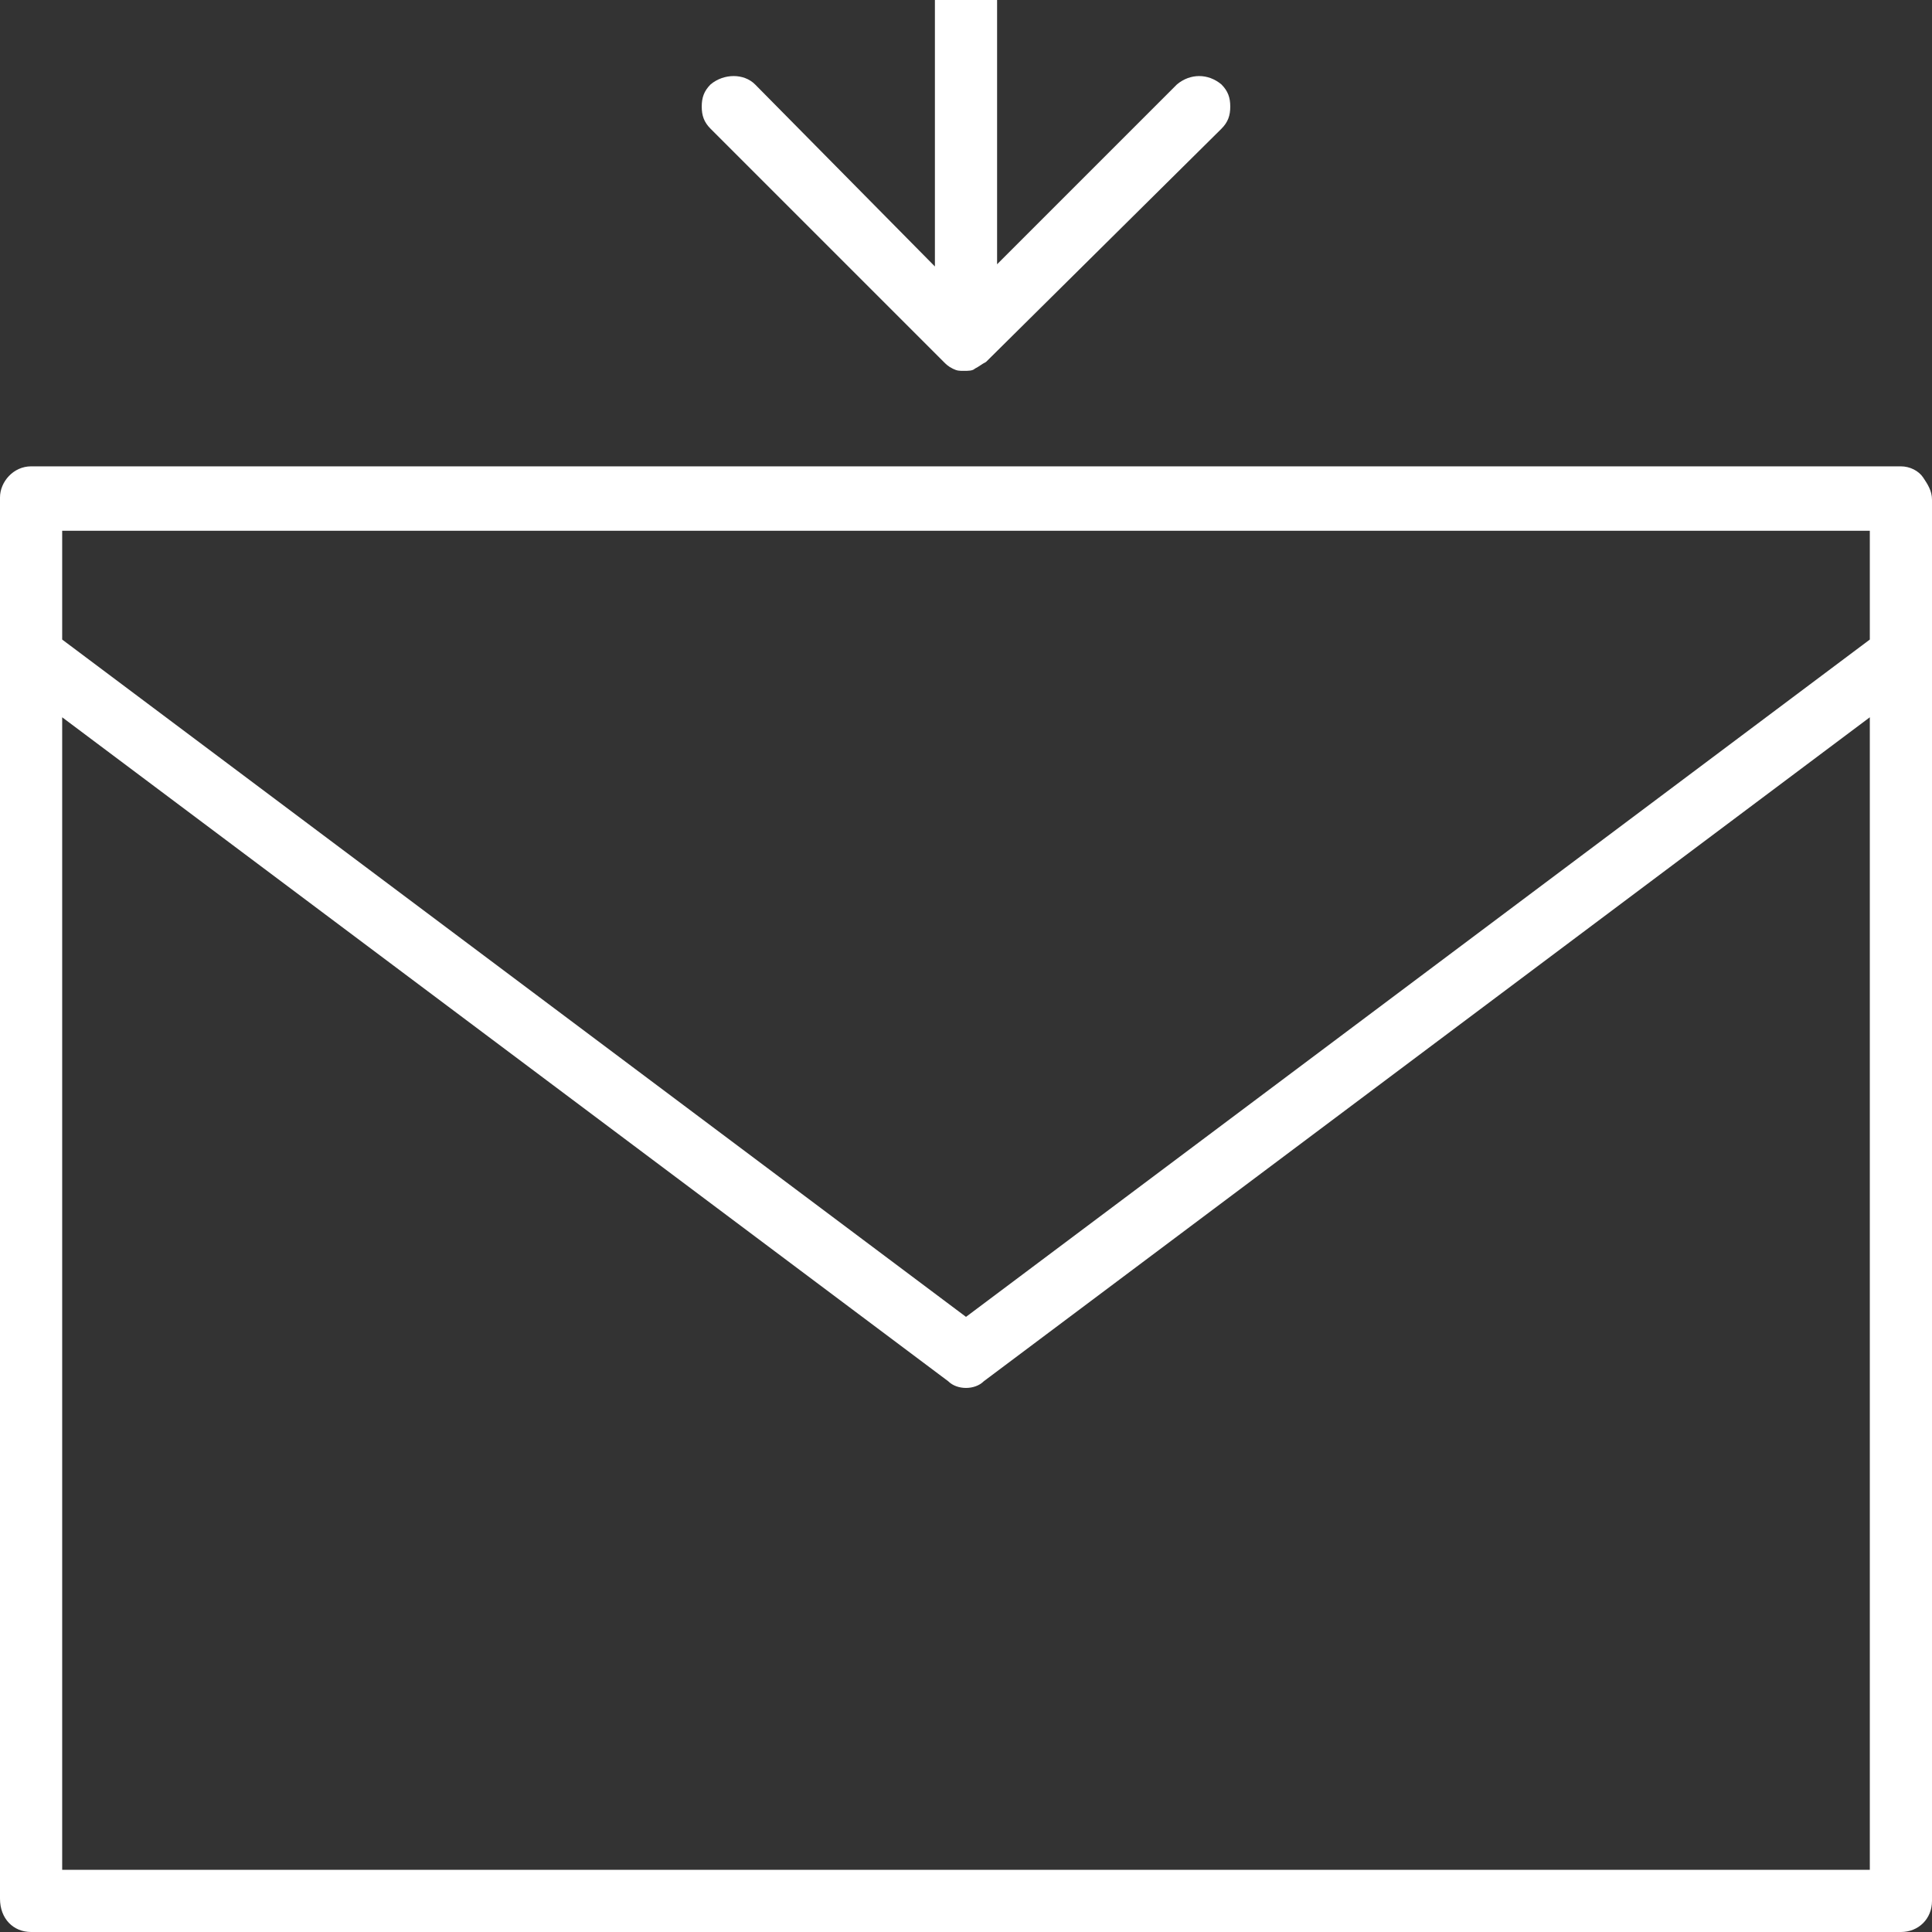 <svg id="e10U7k82S4T1" xmlns="http://www.w3.org/2000/svg" xmlns:xlink="http://www.w3.org/1999/xlink" viewBox="0 0 87 87" shape-rendering="geometricPrecision" text-rendering="geometricPrecision">
<rect x="0" y="0" width="87" height="87" fill="#333333" stroke="none"/>
<style><![CDATA[
#e10U7k82S4T3_to {animation: e10U7k82S4T3_to__to 2000ms linear infinite normal forwards}@keyframes e10U7k82S4T3_to__to { 0% {transform: translate(43.5px,-4px)} 15% {transform: translate(43.5px,20.7px)} 100% {transform: translate(43.5px,20.7px)}} #e10U7k82S4T3 {animation: e10U7k82S4T3_c_o 2000ms linear infinite normal forwards}@keyframes e10U7k82S4T3_c_o { 0% {opacity: 1} 50% {opacity: 1} 60% {opacity: 0} 100% {opacity: 0}}
]]></style>
<path d="M42.1,21h-40.7c-.8,0-1.4.7-1.4,1.4v7v0v56.1c0,.9.6,1.5,1.4,1.5h84.2c.8,0,1.4-.6,1.4-1.4v-56.1v0-7c0-.4-.2-.7-.4-1s-.6-.5-1-.5h-40.7-2.8Zm2.8,2.9h39.3v4.9L43.5,59.3L2.8,28.8v-4.9h39.3h2.8ZM2.8,84.2v-51.9L42.7,62.2c.2.2.5.3.8.3s.6-.1.8-.3L84.2,32.3v51.9h-81.4Z" fill="#fff"/><g id="e10U7k82S4T3_to" transform="translate(43.5,-4)"><path id="e10U7k82S4T3" d="M42.1,23.9v12.8L34,28.5c-.5-.5-1.4-.5-2,0-.3.3-.4.6-.4,1s.1.7.4,1L42.5,41c0,0,0,0,0,0c.1.1.2.2.4.3s.3.1.5.1.4,0,.5-.1c.2-.1.3-.2.5-.3L55,30.5c.3-.3.4-.6.4-1s-.1-.7-.4-1c-.6-.5-1.4-.5-2,0l-8.1,8.1v-12.7-2.8-19.7c0-.8-.6-1.4-1.4-1.4s-1.4.6-1.4,1.4v19.6v2.9Z" transform="translate(-43.5,-20.7)" fill="#fff"/></g></svg>
